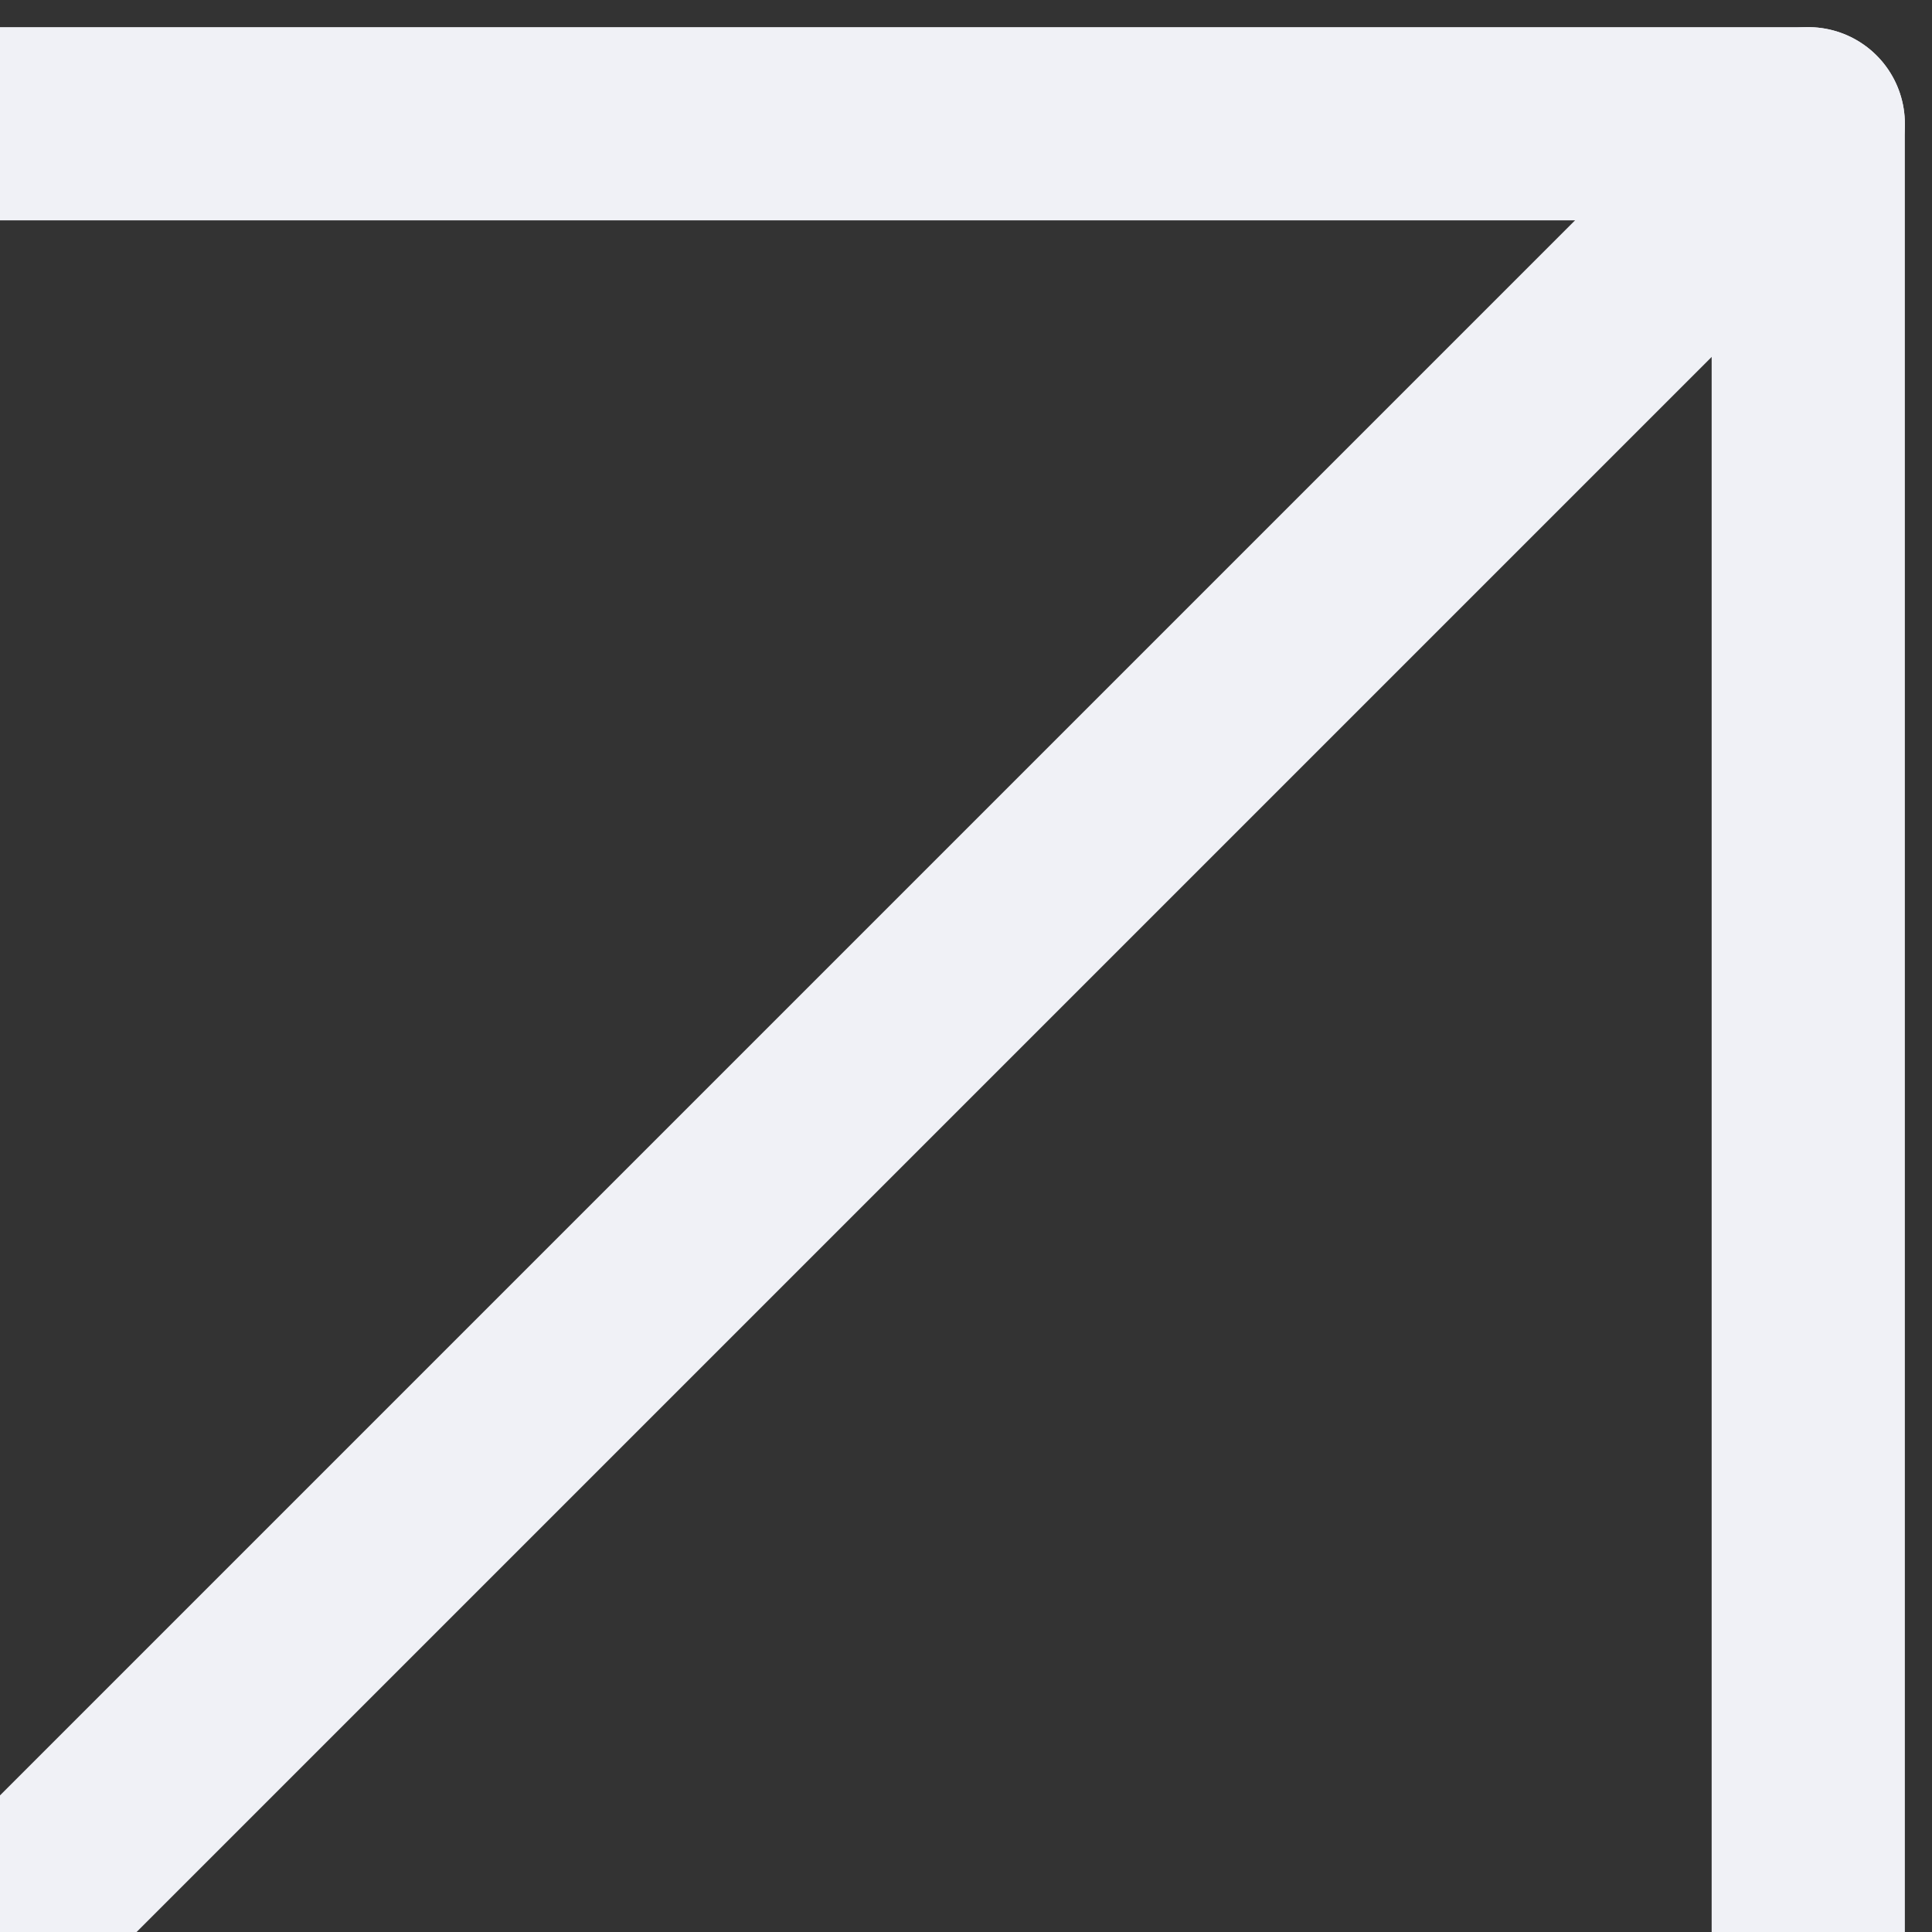 <?xml version="1.0" encoding="UTF-8"?> <svg xmlns="http://www.w3.org/2000/svg" width="20" height="20" viewBox="0 0 20 20" fill="none"><rect x="0" y="0" width="20" height="20" fill="#333333" stroke="none"/><g clip-path="url(#clip0_858_123444)"><path d="M-20.801 40.801L18.719 1.281" stroke="#F0F1F6" stroke-width="2" stroke-linecap="round" stroke-linejoin="round"></path><path d="M-20.801 1.281H18.719V40.801" stroke="#F0F1F6" stroke-width="2" stroke-linecap="round" stroke-linejoin="round"></path></g><defs><clipPath id="clip0_858_123444"><rect width="20" height="20" fill="white"></rect></clipPath></defs></svg> 
